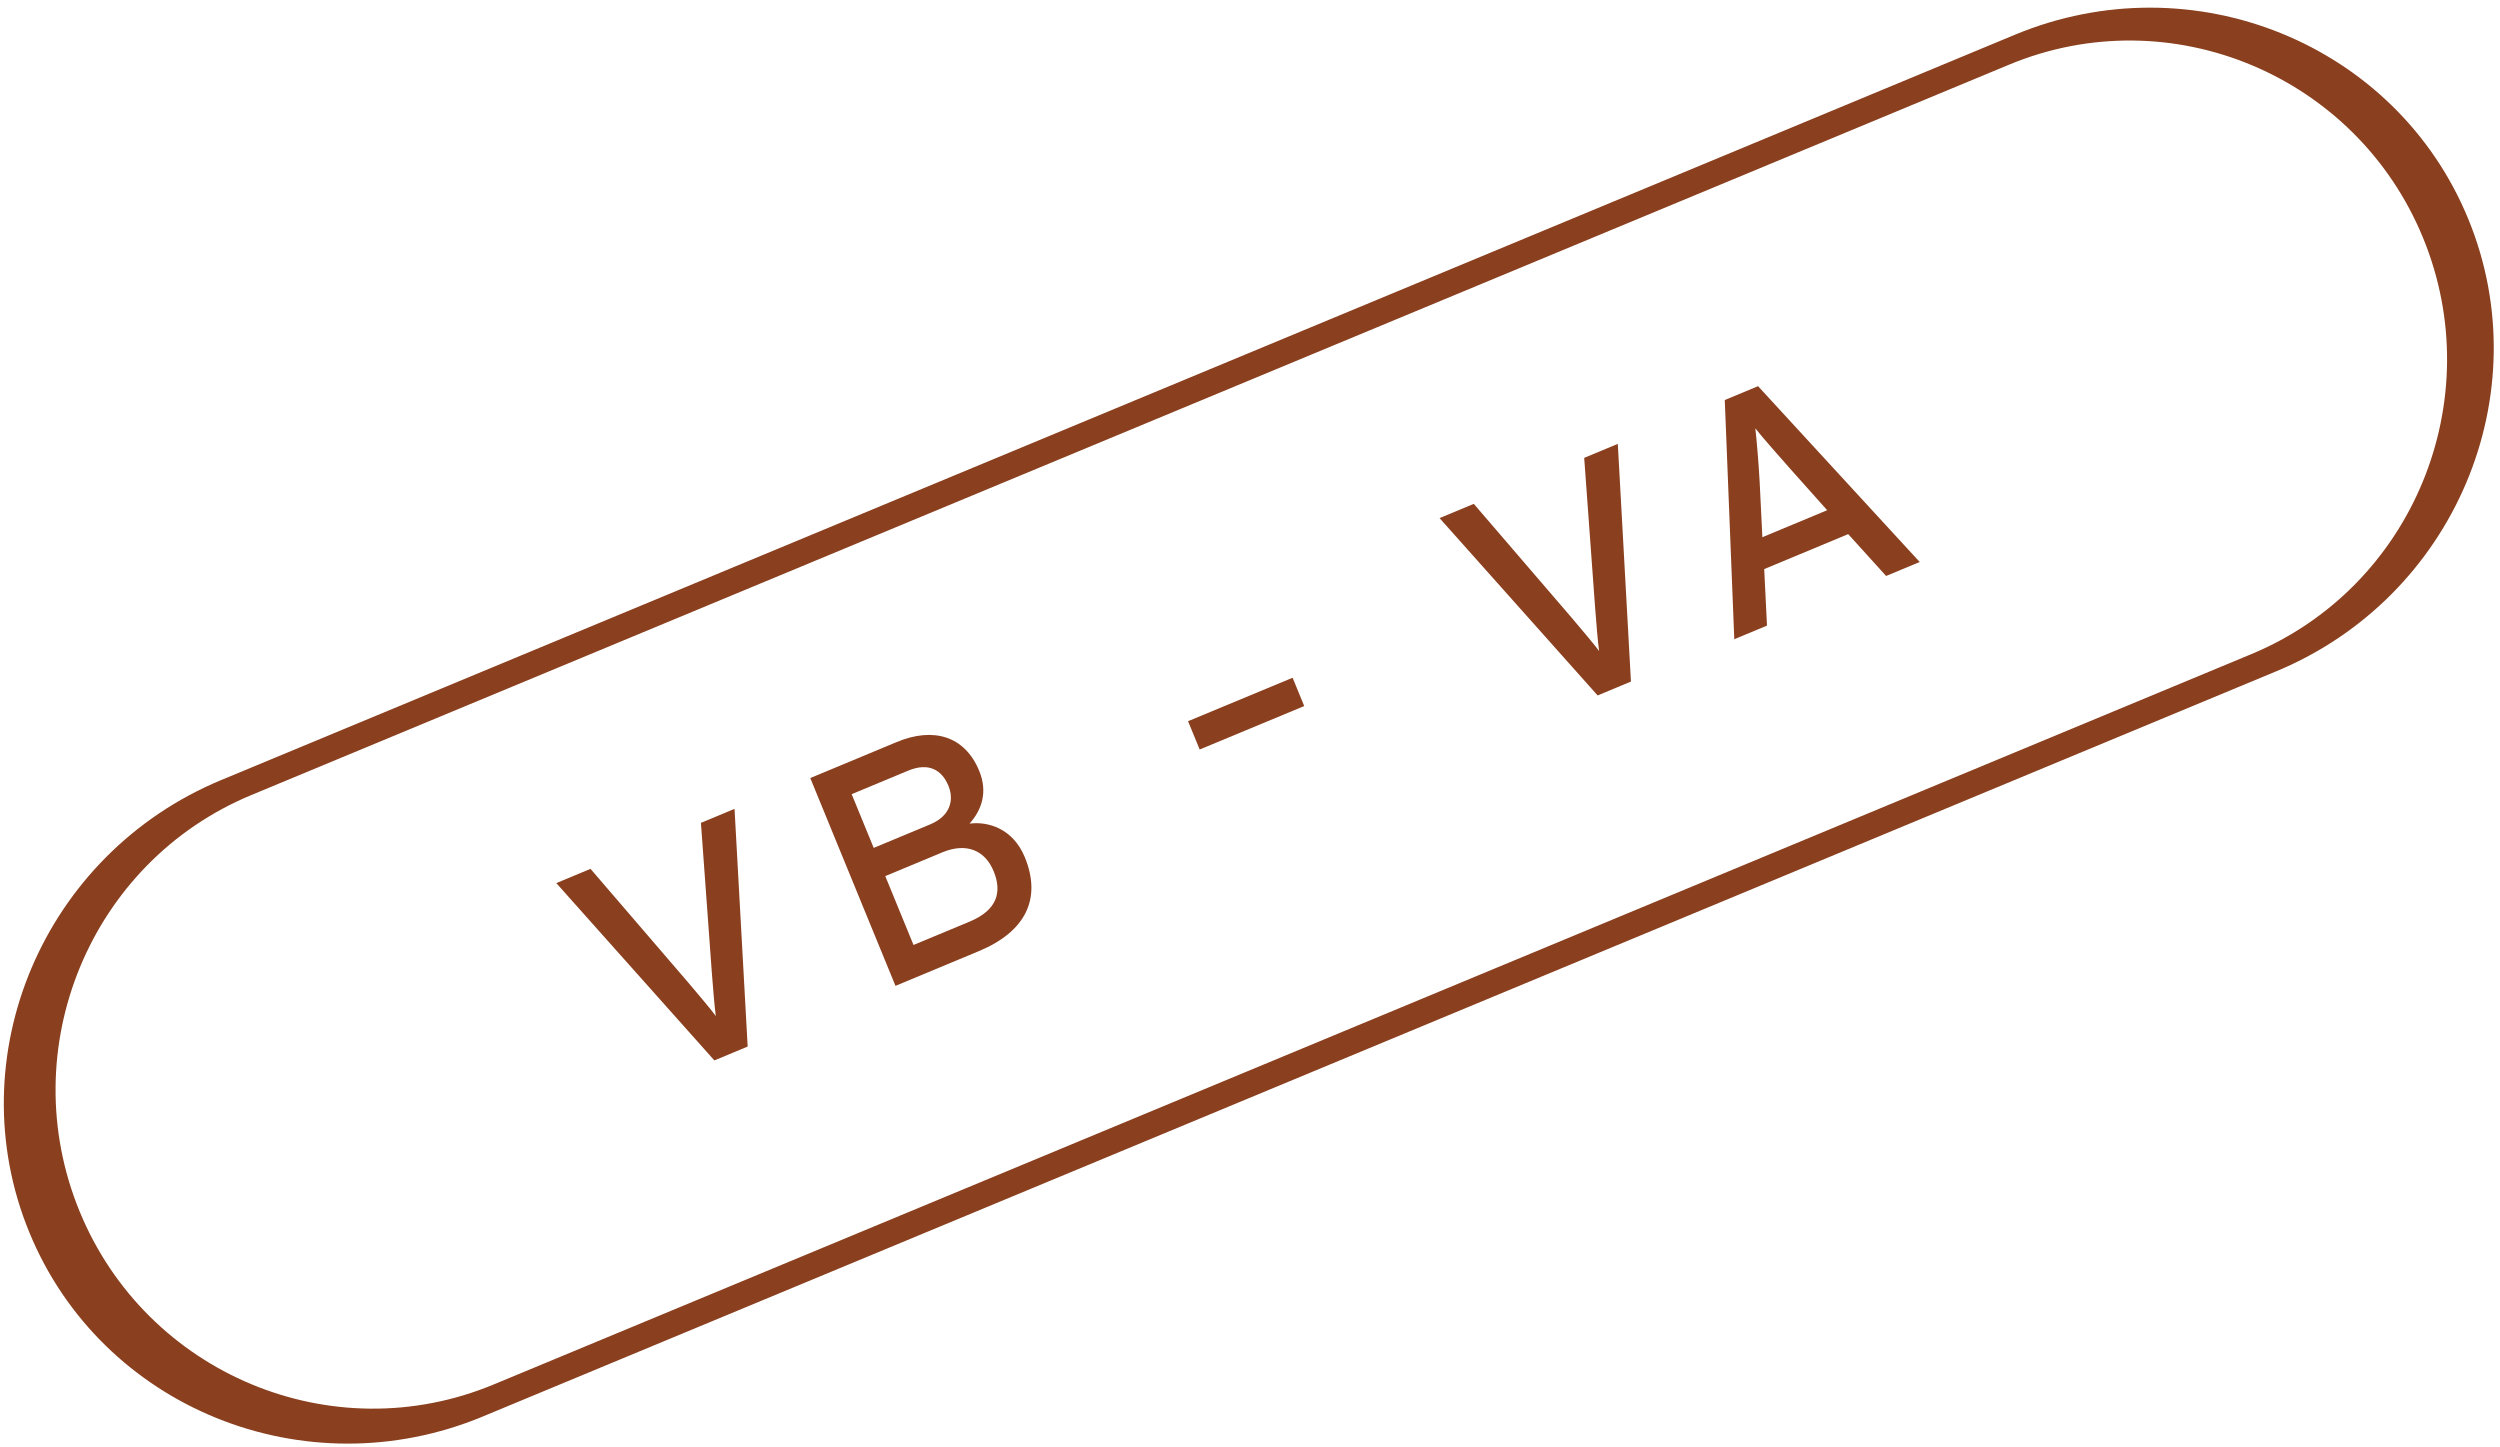<svg width="266" height="154" viewBox="0 0 266 154" fill="none" xmlns="http://www.w3.org/2000/svg">
<path d="M78.154 86.062L79.552 111.353L76.009 112.829L59.19 93.961L62.829 92.445L73.263 104.584C74.21 105.705 75.65 107.397 76.164 108.107C76.033 107.238 75.857 104.982 75.741 103.515L74.578 87.551L78.154 86.062Z" fill="#8A3F1E"/>
<path d="M109.042 91.213C110.881 95.697 109.046 99.161 104.16 101.196L95.279 104.895L86.213 82.784L95.414 78.953C99.31 77.33 102.663 78.3 104.191 82.028C105.111 84.271 104.467 86.166 103.162 87.633C105.113 87.376 107.786 88.148 109.042 91.213ZM100.915 83.614C100.241 81.971 98.861 81.067 96.624 81.999L90.618 84.5L92.963 90.217L98.968 87.716C101.173 86.797 101.51 85.067 100.915 83.614ZM105.727 92.704C104.794 90.43 102.787 89.639 100.263 90.69L94.193 93.218L97.198 100.546L103.172 98.058C106.143 96.82 106.62 94.883 105.727 92.704Z" fill="#8A3F1E"/>
<path d="M138.77 75.124L127.646 79.746L126.408 76.735L137.533 72.112L138.77 75.124Z" fill="#8A3F1E"/>
<path d="M172.135 47.228L173.532 72.519L169.988 73.995L153.17 55.127L156.811 53.61L167.244 65.75C168.189 66.872 169.631 68.563 170.147 69.272C170.014 68.404 169.836 66.148 169.722 64.681L168.558 48.717L172.135 47.228Z" fill="#8A3F1E"/>
<path d="M204.255 59.796L200.681 61.284L196.649 56.829L187.712 60.551L188.007 66.563L184.528 68.012L183.515 42.565L187.057 41.089L204.255 59.796ZM194.412 54.287L190.54 49.949C189.351 48.597 187.408 46.413 186.765 45.572C186.898 46.625 187.135 49.483 187.233 51.364L187.516 57.159L194.412 54.287Z" fill="#8A3F1E"/>
<path d="M242.215 71.416L51.357 150.721C32.432 158.585 10.792 149.793 3.12 131.123C-4.552 112.453 4.603 90.865 23.528 83.001L214.386 3.696C233.311 -4.168 254.949 4.624 262.622 23.294C270.294 41.964 261.14 63.552 242.215 71.416ZM26.736 84.595C9.56 91.732 1.366 111.606 8.472 128.898C15.578 146.19 35.334 154.452 52.511 147.315L239.545 69.598C256.722 62.461 264.914 42.587 257.808 25.295C250.702 8.004 230.947 -0.259 213.771 6.879L26.736 84.595Z" fill="#8A3F1E"/>
</svg>
